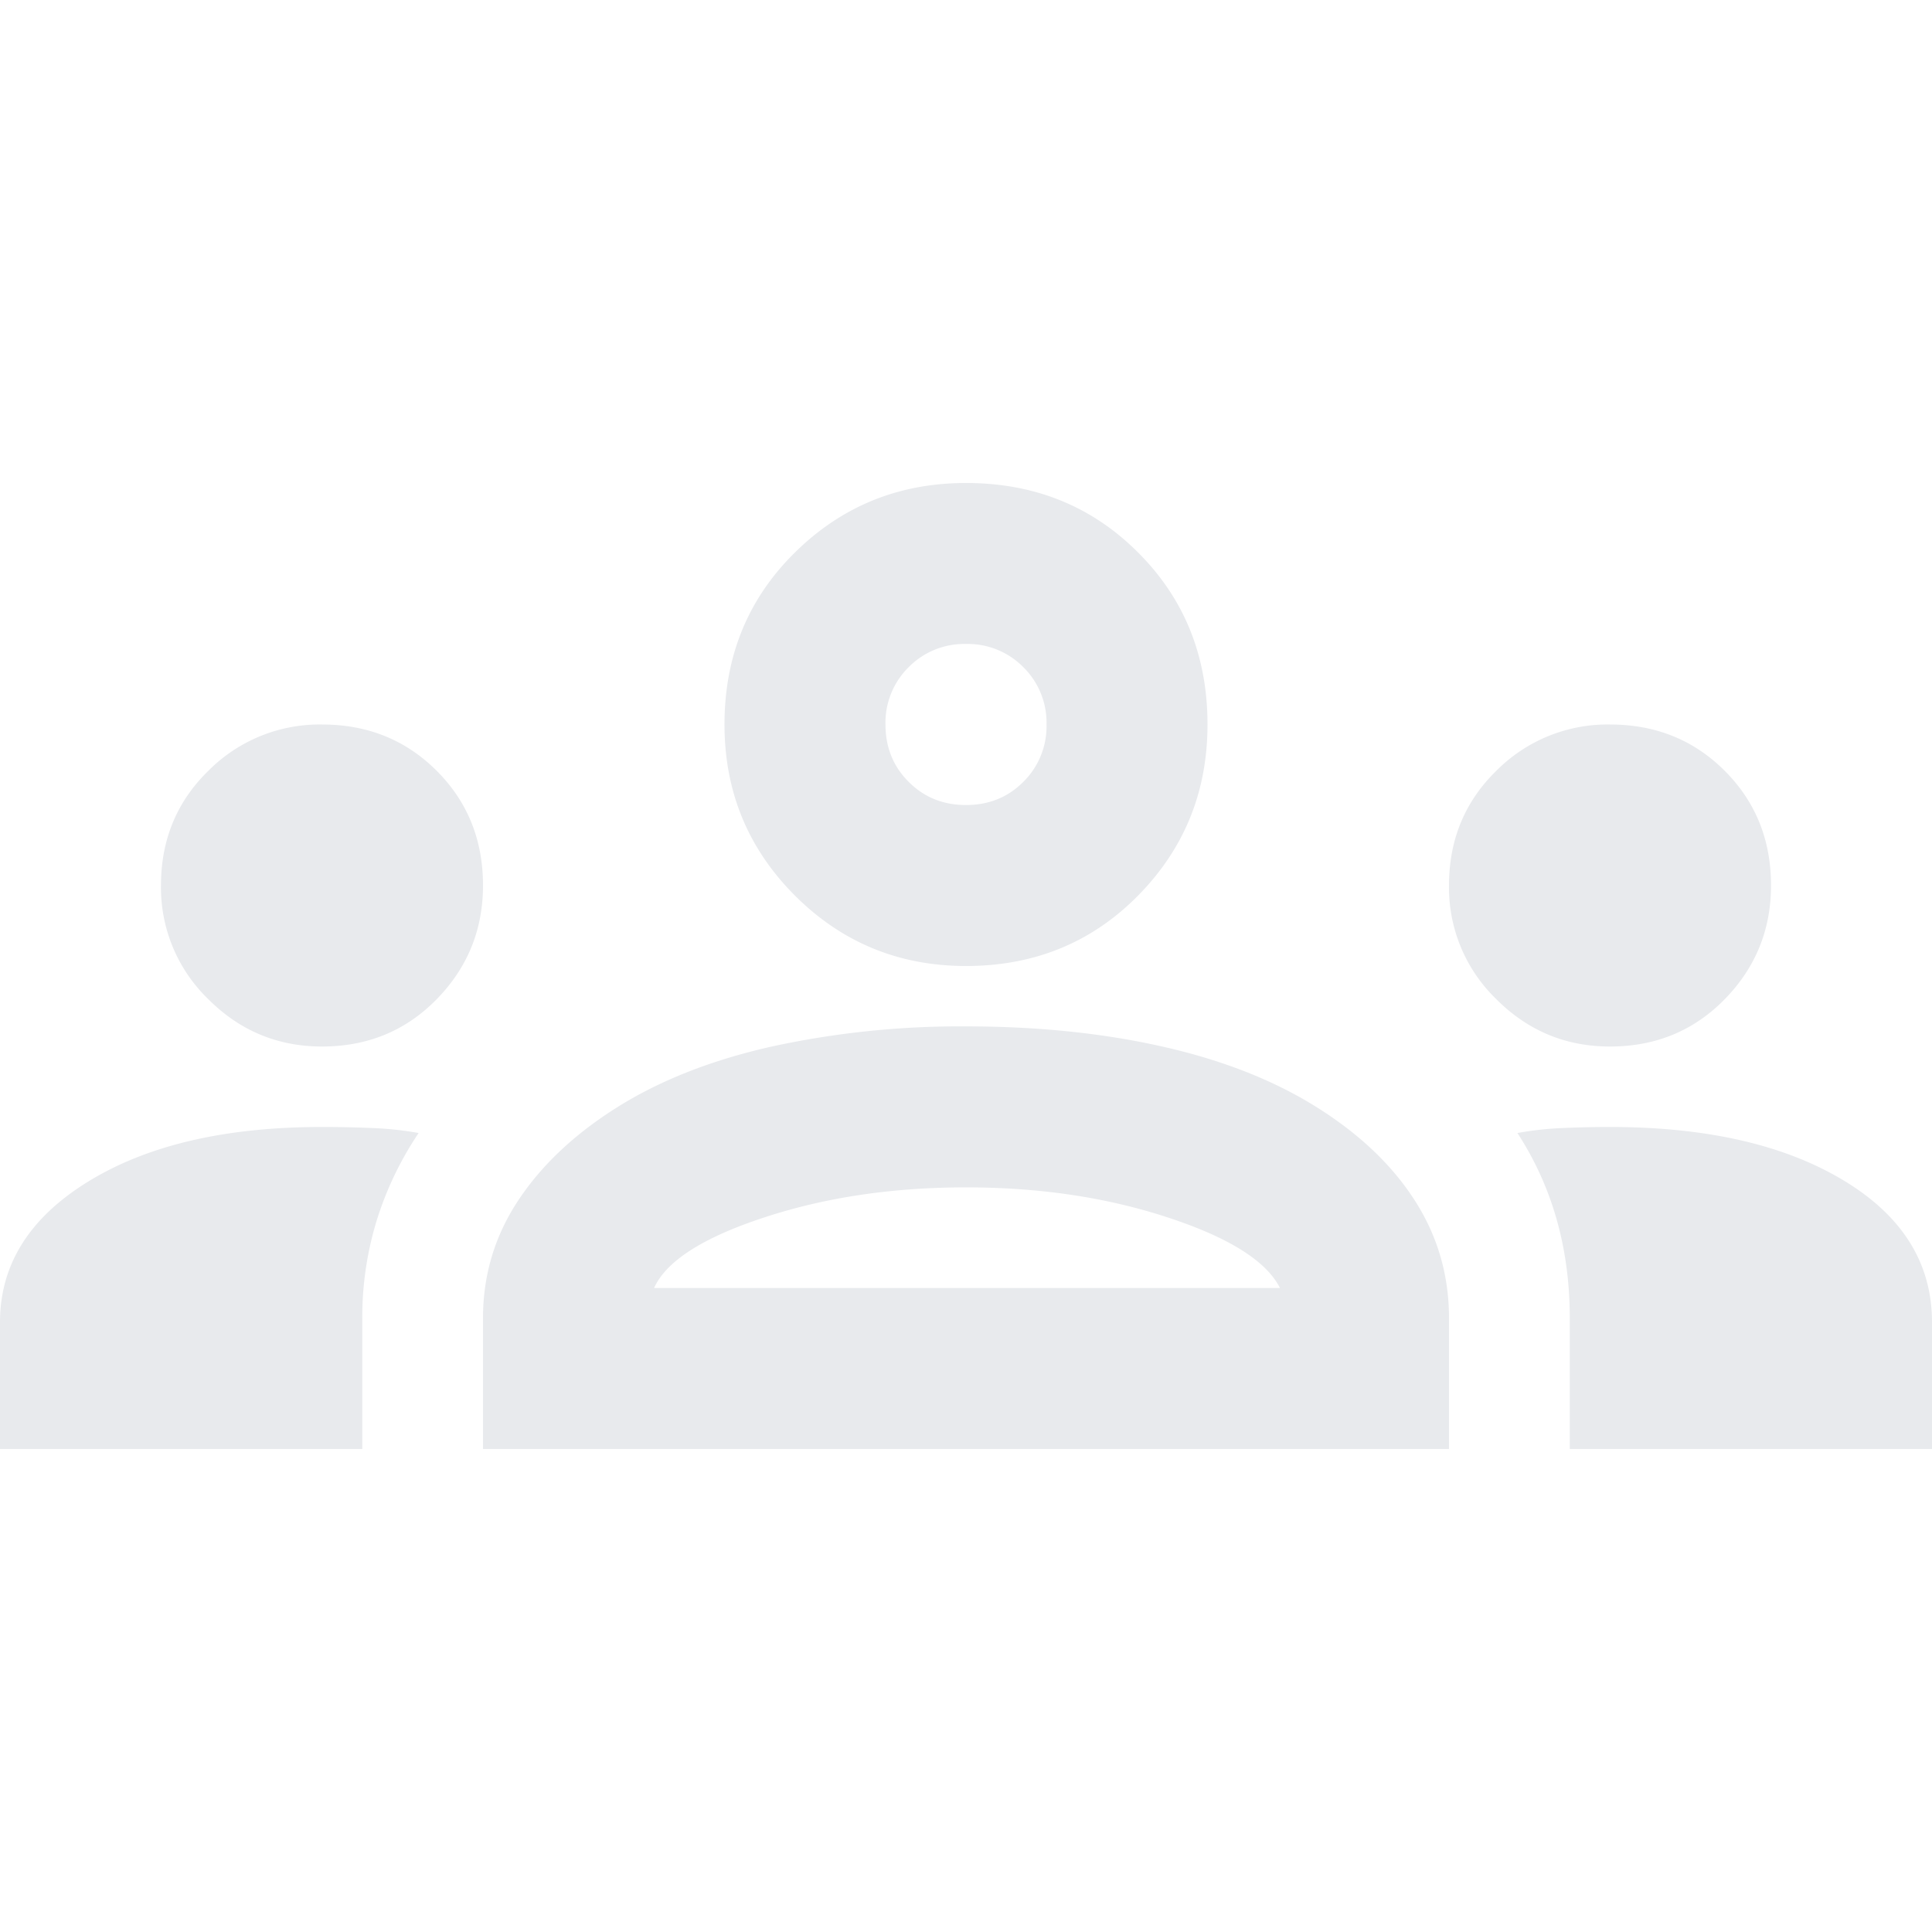<svg width="31" height="31" fill="none" xmlns="http://www.w3.org/2000/svg"><g clip-path="url(#clip0_205_238)"><path d="M0 23.25v-2.034c0-.926.474-1.68 1.42-2.26.948-.582 2.197-.873 3.747-.873.28 0 .549.006.807.017.258.01.506.037.743.08a5.375 5.375 0 00-.678 1.421 5.294 5.294 0 00-.226 1.55v2.099H0zm7.75 0v-2.099c0-.689.188-1.319.565-1.889.377-.57.91-1.071 1.599-1.502.688-.43 1.512-.753 2.47-.968a14.202 14.202 0 013.116-.323c1.141 0 2.19.107 3.148.323.958.215 1.782.538 2.47.968.69.431 1.217.931 1.583 1.502.366.57.549 1.2.549 1.889v2.099H7.75zm17.438 0v-2.099c0-.56-.07-1.087-.21-1.582a5.056 5.056 0 00-.63-1.389 5.25 5.25 0 01.727-.08c.247-.011.5-.017.758-.017 1.55 0 2.799.286 3.746.856.947.57 1.421 1.33 1.421 2.277v2.034h-5.813zm-14.693-2.583h10.043c-.216-.43-.813-.808-1.793-1.13-.98-.323-2.061-.485-3.245-.485-1.184 0-2.266.162-3.245.485-.98.322-1.567.7-1.76 1.13zm-5.328-3.875c-.71 0-1.319-.253-1.825-.76a2.488 2.488 0 01-.759-1.824c0-.732.253-1.345.76-1.84a2.515 2.515 0 011.824-.743c.732 0 1.345.248 1.84.743.495.495.743 1.108.743 1.84 0 .71-.248 1.319-.743 1.825s-1.108.759-1.84.759zm20.666 0c-.71 0-1.318-.253-1.824-.76a2.488 2.488 0 01-.759-1.824c0-.732.253-1.345.759-1.84a2.515 2.515 0 011.824-.743c.732 0 1.346.248 1.841.743.495.495.743 1.108.743 1.84 0 .71-.248 1.319-.743 1.825s-1.109.759-1.84.759zM15.5 15.5c-1.076 0-1.991-.377-2.745-1.13-.753-.754-1.13-1.669-1.13-2.745 0-1.098.377-2.018 1.13-2.76.754-.744 1.669-1.115 2.745-1.115 1.098 0 2.018.371 2.76 1.114.744.743 1.115 1.663 1.115 2.761 0 1.076-.371 1.991-1.114 2.745-.743.753-1.663 1.13-2.761 1.13zm0-2.583c.366 0 .673-.124.92-.372a1.25 1.25 0 00.372-.92 1.25 1.25 0 00-.372-.92 1.25 1.25 0 00-.92-.372 1.25 1.25 0 00-.92.372 1.25 1.25 0 00-.372.92c0 .366.124.673.372.92.247.248.554.372.92.372z" fill="#E8EAED"/></g><defs><clipPath id="clip0_205_238"><path fill="#fff" d="M0 0h31v31H0z"/></clipPath></defs></svg>